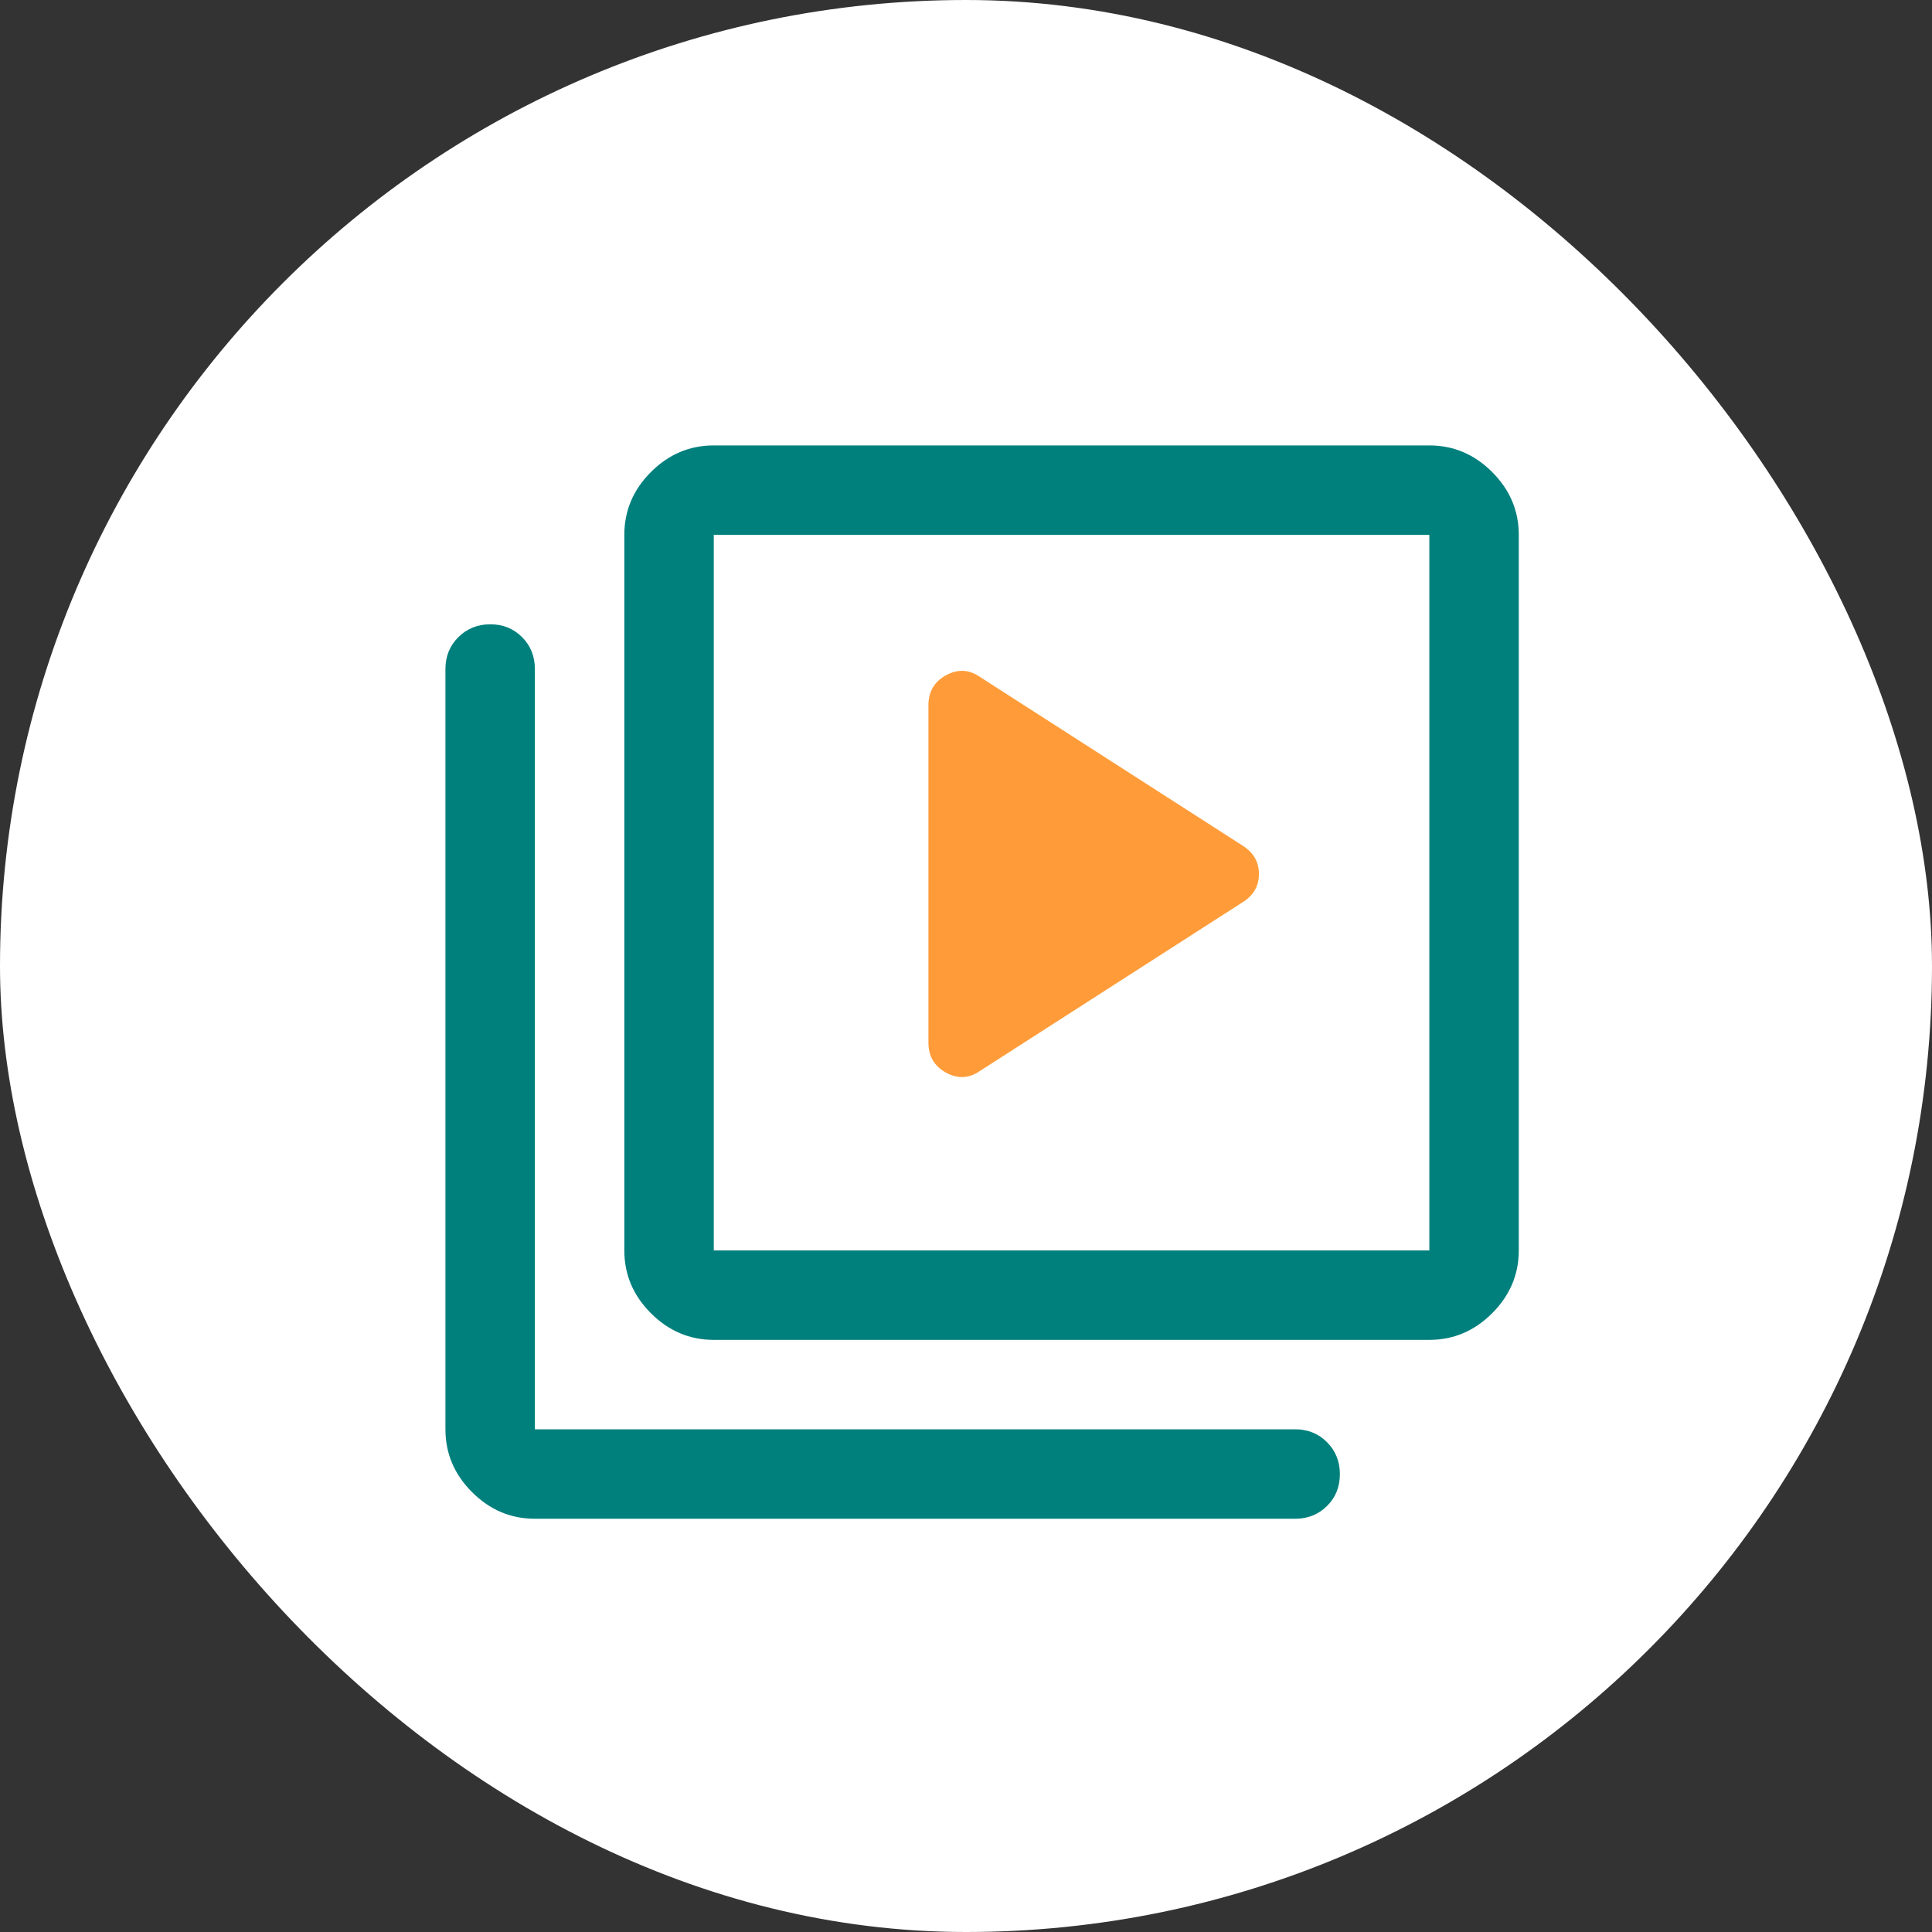<svg xmlns="http://www.w3.org/2000/svg" width="60" height="60" viewBox="0 0 60 60" fill="none"><rect x="0" y="0" width="60" height="60" fill="#333333" stroke="none"/><rect width="60" height="60" rx="30" fill="white"></rect><path d="M22.167 41.611C21.417 41.611 20.766 41.335 20.215 40.784C19.664 40.233 19.389 39.583 19.389 38.833V16.611C19.389 15.861 19.664 15.21 20.215 14.659C20.766 14.108 21.417 13.833 22.167 13.833H44.389C45.139 13.833 45.789 14.108 46.34 14.659C46.891 15.21 47.167 15.861 47.167 16.611V38.833C47.167 39.583 46.891 40.233 46.34 40.784C45.789 41.335 45.139 41.611 44.389 41.611H22.167ZM22.167 38.833H44.389V16.611H22.167V38.833ZM16.611 47.166C15.861 47.166 15.211 46.891 14.66 46.34C14.109 45.789 13.833 45.138 13.833 44.388V20.778C13.833 20.384 13.967 20.054 14.234 19.788C14.501 19.522 14.832 19.388 15.227 19.388C15.622 19.388 15.951 19.522 16.215 19.788C16.479 20.054 16.611 20.384 16.611 20.778V44.388H40.222C40.616 44.388 40.946 44.522 41.212 44.789C41.478 45.056 41.611 45.388 41.611 45.782C41.611 46.177 41.478 46.507 41.212 46.77C40.946 47.034 40.616 47.166 40.222 47.166H16.611Z" fill="#00807D"></path><path d="M39.097 27.144C39.097 27.516 38.93 27.807 38.597 28.016L30.445 33.252C30.102 33.493 29.748 33.513 29.382 33.313C29.016 33.113 28.833 32.801 28.833 32.377V21.905C28.833 21.481 29.016 21.169 29.382 20.969C29.748 20.769 30.102 20.789 30.445 21.03L38.597 26.266C38.93 26.479 39.097 26.772 39.097 27.144Z" fill="#FF9C39"></path></svg>